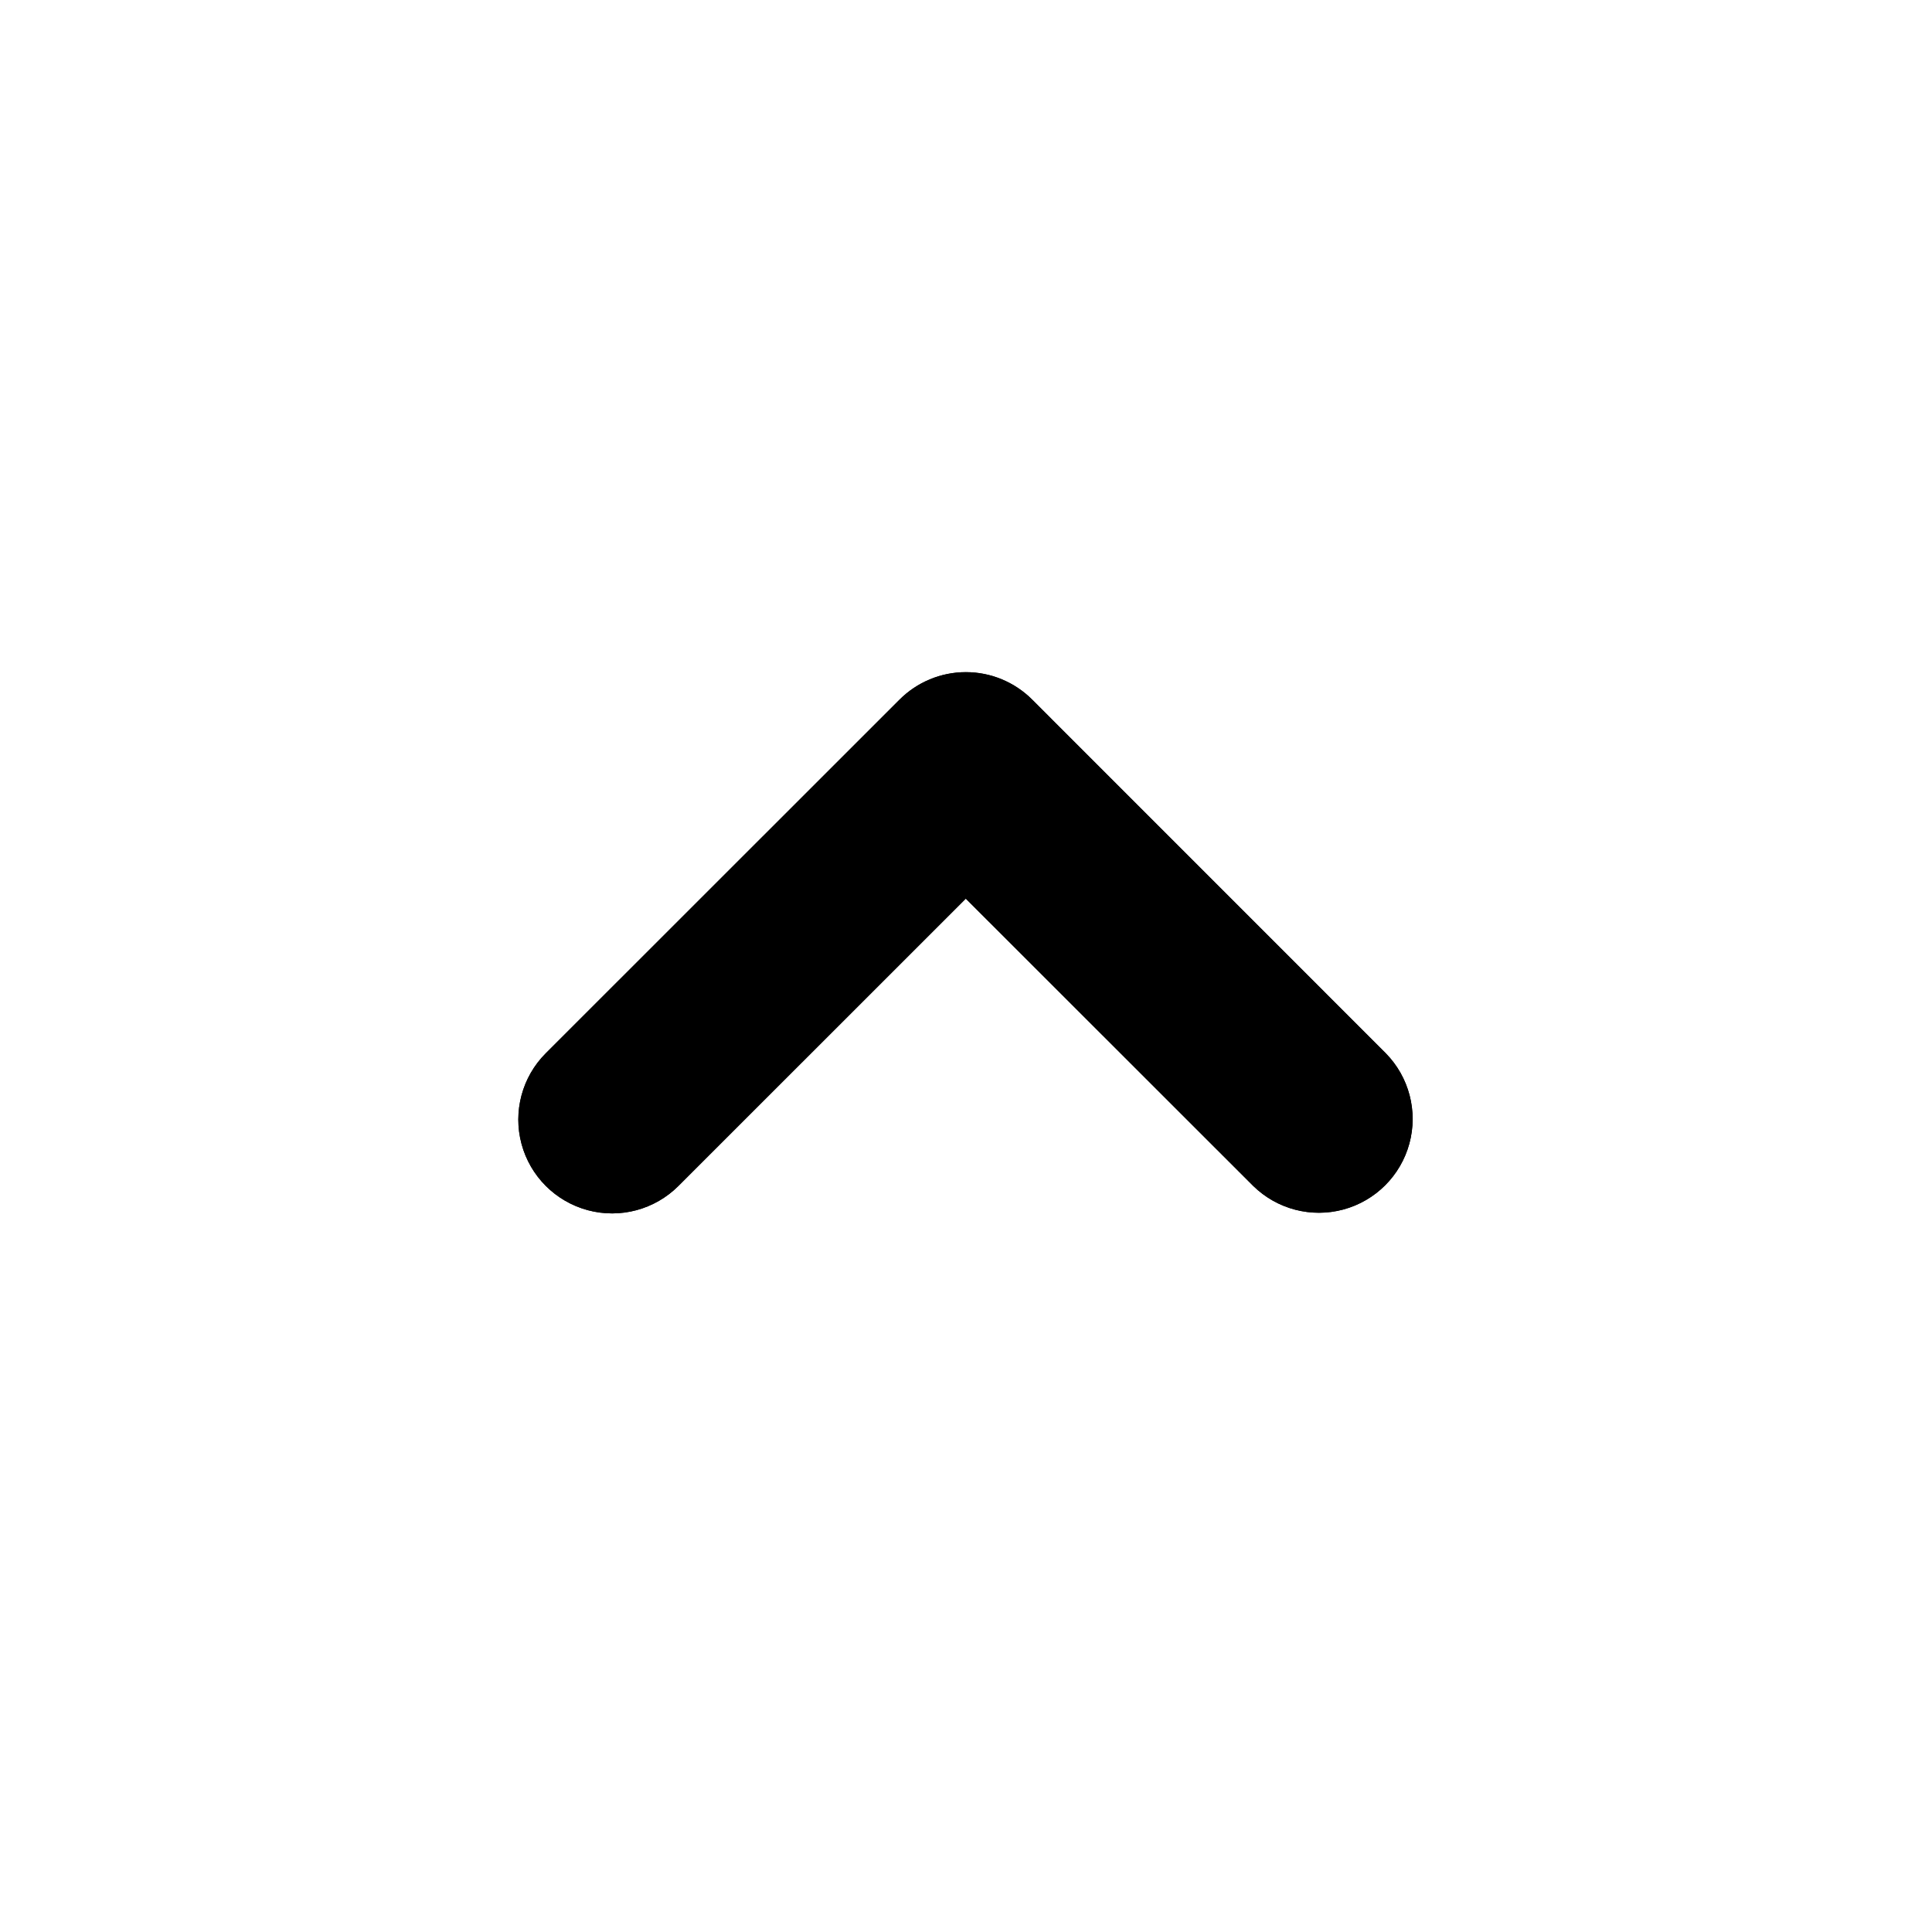 <svg xmlns="http://www.w3.org/2000/svg" xmlns:xlink="http://www.w3.org/1999/xlink" width="30" height="30" viewBox="0 0 30 30">
  <defs>
    <clipPath id="clip-path">
      <path id="Path_197" data-name="Path 197" d="M7.978,7.978a1.456,1.456,0,0,1-2.06,0L.427,2.486A1.456,1.456,0,0,1,2.486.427L6.949,4.888,11.411.427a1.456,1.456,0,0,1,2.06,2.06L7.978,7.978Z" class="fill-dark-blue" clip-rule="evenodd"/>
    </clipPath>
    <clipPath id="clip-path-2">
      <path id="Path_196" data-name="Path 196" d="M0,1627.624H2516.134V0H0Z" class="fill-dark-blue"/>
    </clipPath>
    <clipPath id="clip-path-3">
      <rect id="Rectangle_659" data-name="Rectangle 659" width="39.315" height="37.742" class="fill-dark-blue"/>
    </clipPath>
    <clipPath id="clip-path-4">
      <path id="Path_195" data-name="Path 195" d="M0,9.436H15.726V0H0Z" class="fill-dark-blue"/>
    </clipPath>
  </defs>
  <g id="chevron-expand" transform="translate(-6161 -4957)">
    <g id="Ellipse_249" data-name="Ellipse 249" transform="translate(6161 4957)" fill="none" class="stroke-dark-blue" stroke-width="1">
      <circle cx="15" cy="15" r="15" stroke="none"/>
      <circle cx="15" cy="15" r="14.5" fill="none"/>
    </g>
    <g id="Group_231" data-name="Group 231" transform="translate(6182.946 4975.842) rotate(180)" clip-path="url(#clip-path)">
      <g id="Group_230" data-name="Group 230" transform="translate(-2135.139 -905.93)" clip-path="url(#clip-path-2)">
        <g id="Group_229" data-name="Group 229" transform="translate(2122.988 888.51)" style="isolation: isolate">
          <g id="Group_228" data-name="Group 228" transform="translate(0 0)" clip-path="url(#clip-path-3)">
            <g id="Group_227" data-name="Group 227" transform="translate(11.008 17.298)" clip-path="url(#clip-path-4)">
              <path id="Path_193" data-name="Path 193" d="M37.343,18.671,18.671,37.343,0,18.671,18.671,0Z" transform="translate(-10.58 -17.093)" class="fill-dark-blue"/>
              <path id="Path_194" data-name="Path 194" d="M0,0H37.085V37.085H0Z" transform="translate(-10.527 -14.904)" class="fill-dark-blue"/>
            </g>
          </g>
        </g>
      </g>
    </g>
  </g>
</svg>
